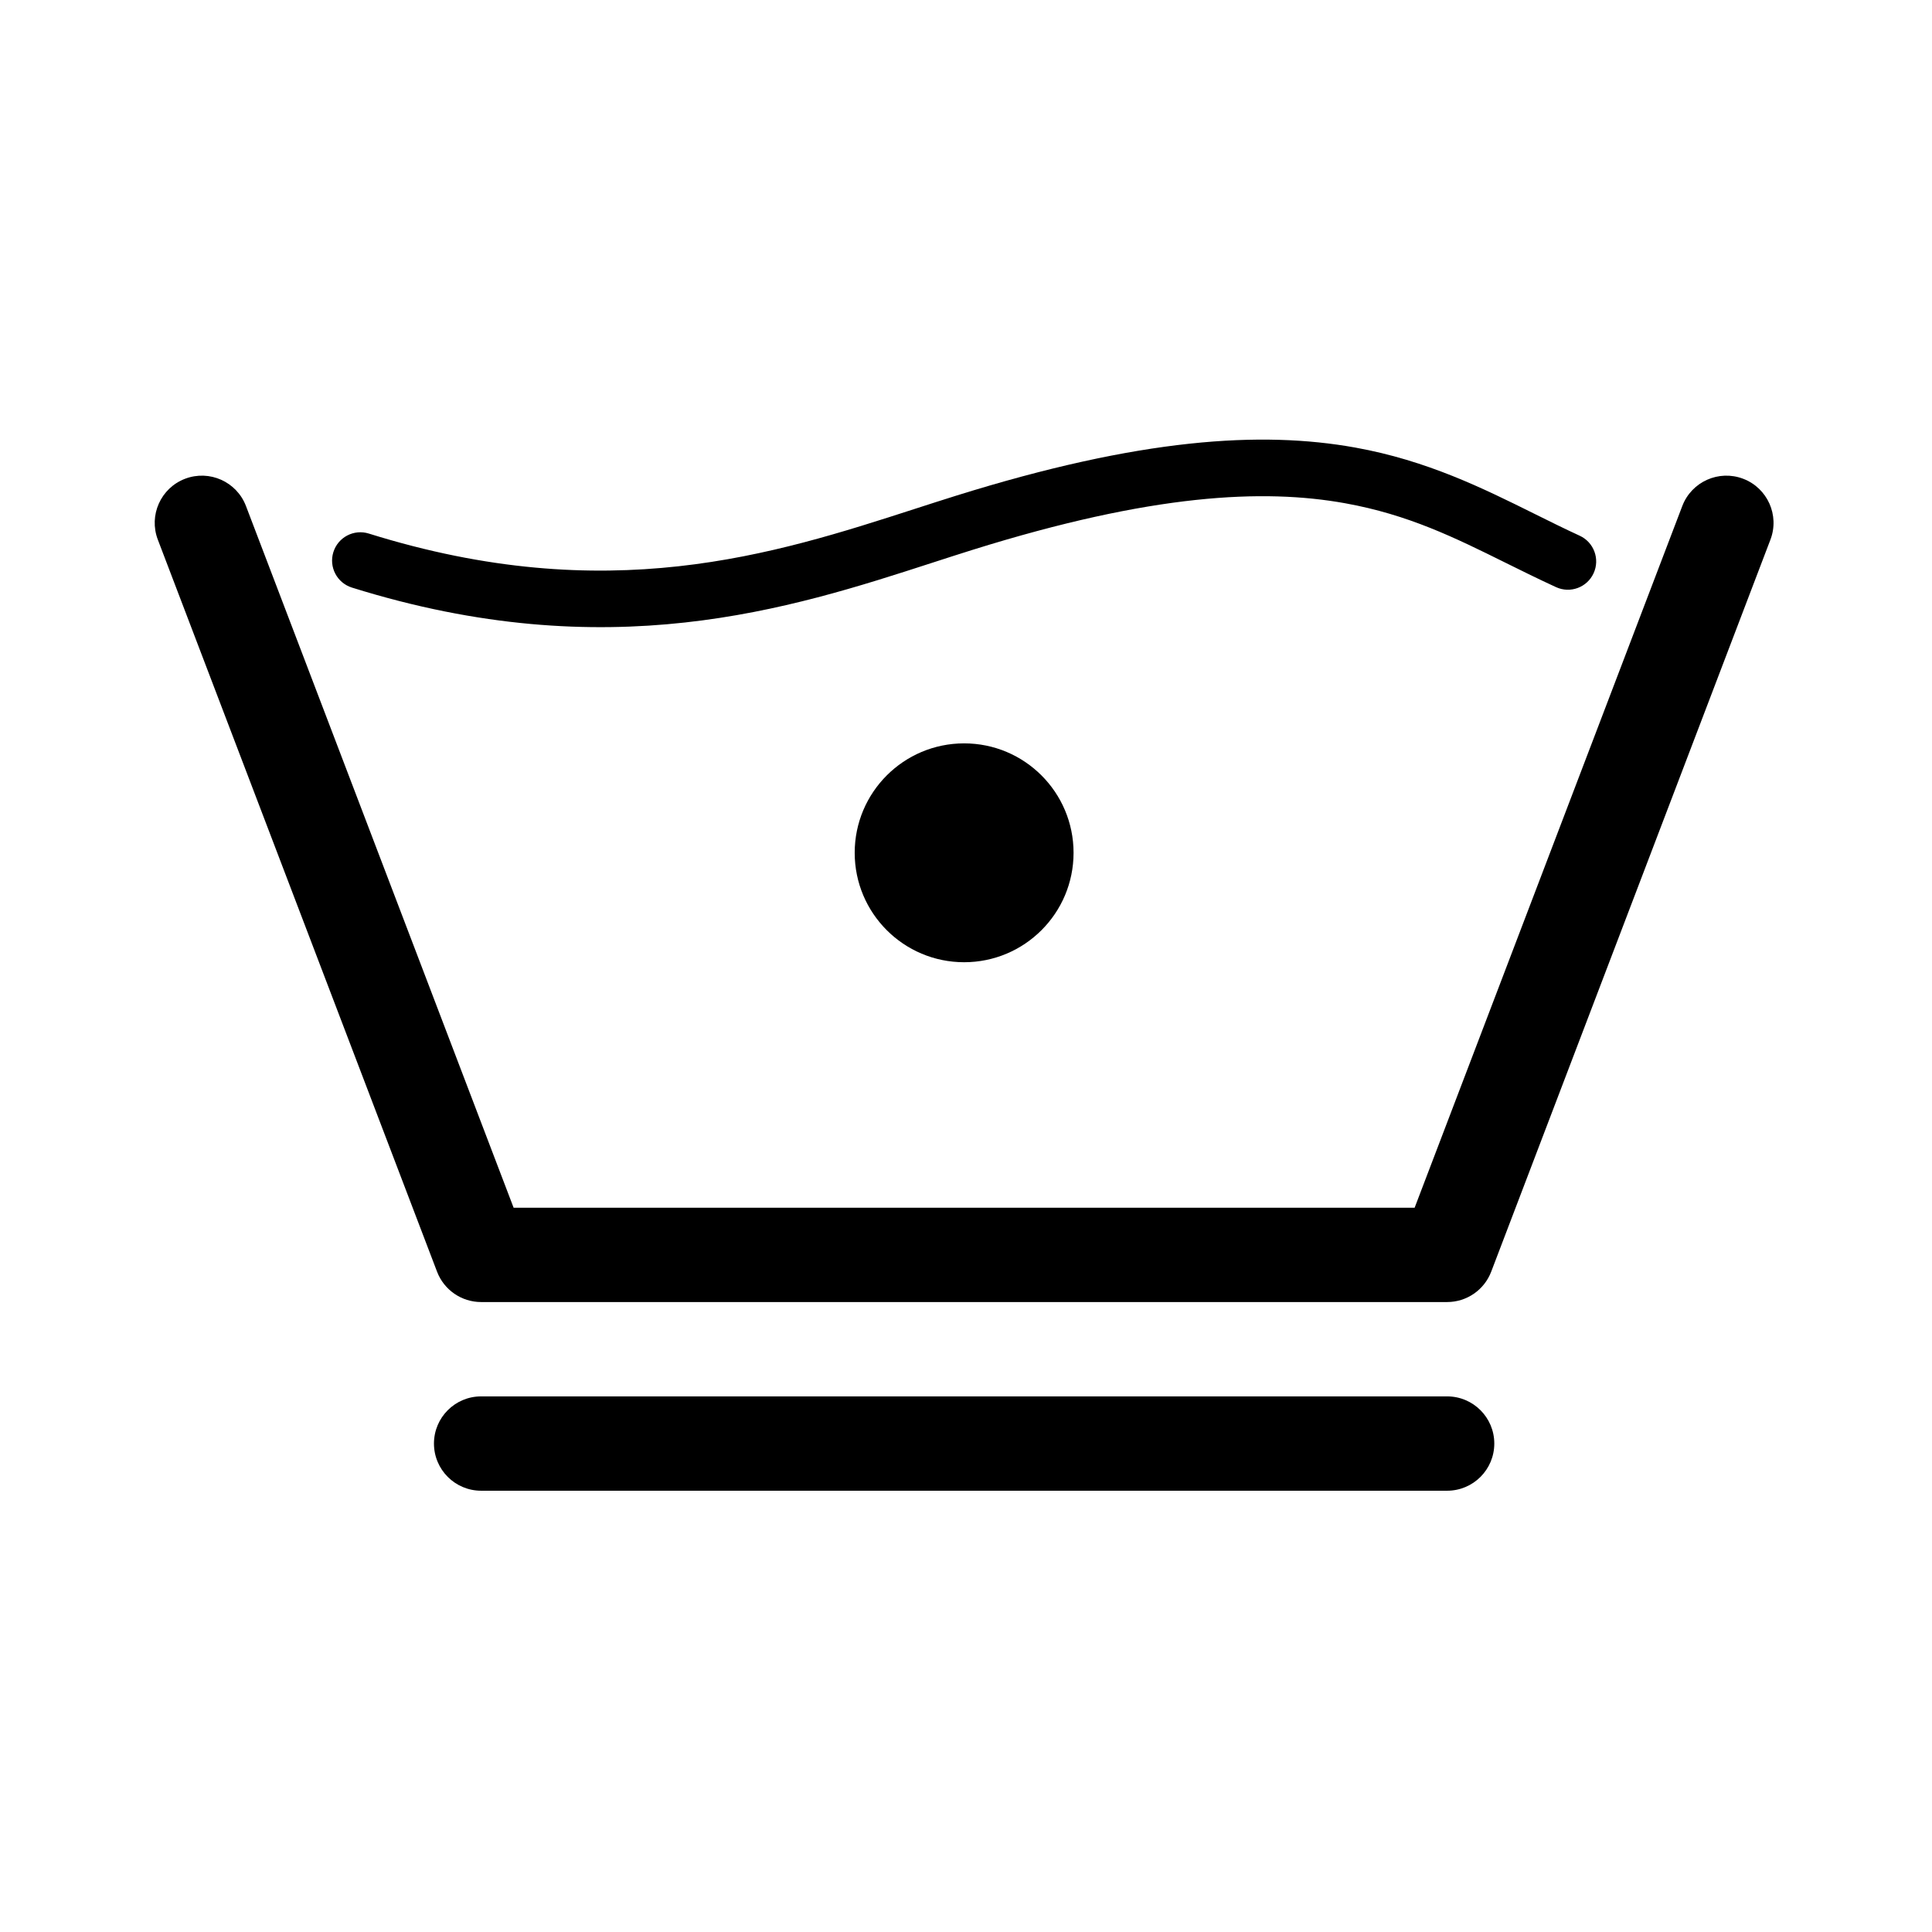 <svg width="512" height="512" viewBox="0 0 512 512" fill="none" xmlns="http://www.w3.org/2000/svg">
<path fill-rule="evenodd" clip-rule="evenodd" d="M115.004 382.557C115.004 375.653 120.6 370.057 127.504 370.057H383.504C390.407 370.057 396.004 375.653 396.004 382.557C396.004 389.46 390.407 395.057 383.504 395.057H127.504C120.6 395.057 115.004 389.46 115.004 382.557Z" fill="black"/>
<path fill-rule="evenodd" clip-rule="evenodd" d="M49.048 126.877C55.499 124.417 62.722 127.651 65.183 134.101L136.114 320.056H374.893L445.824 134.101C448.285 127.651 455.508 124.417 461.958 126.877C468.409 129.337 471.643 136.561 469.183 143.011L395.183 337.011C393.335 341.855 388.688 345.056 383.503 345.056H127.503C122.319 345.056 117.672 341.855 115.824 337.011L41.824 143.011C39.364 136.561 42.598 129.337 49.048 126.877Z" fill="black"/>
<path fill-rule="evenodd" clip-rule="evenodd" d="M356.486 133.369C334.773 129.456 305.314 130.849 257.741 145.716C254.264 146.802 250.697 147.958 247.03 149.146C209.36 161.35 161.212 176.949 93.267 155.716C89.313 154.48 87.11 150.274 88.345 146.32C89.581 142.366 93.787 140.163 97.741 141.399C161.005 161.168 205.045 146.94 242.478 134.847C246.134 133.666 249.726 132.505 253.267 131.399C302.194 116.109 334.235 114.117 359.147 118.607C378.198 122.041 392.943 129.361 406.781 136.231C410.781 138.217 414.705 140.165 418.635 141.971C422.399 143.7 424.048 148.153 422.319 151.917C420.59 155.681 416.137 157.331 412.373 155.601C407.689 153.449 403.301 151.276 399.031 149.161C385.552 142.485 373.245 136.39 356.486 133.369Z" fill="black"/>
<path d="M284.504 226C284.504 242.016 271.52 255 255.504 255C239.488 255 226.504 242.016 226.504 226C226.504 209.984 239.488 197 255.504 197C271.52 197 284.504 209.984 284.504 226Z" fill="black"/>
</svg>
